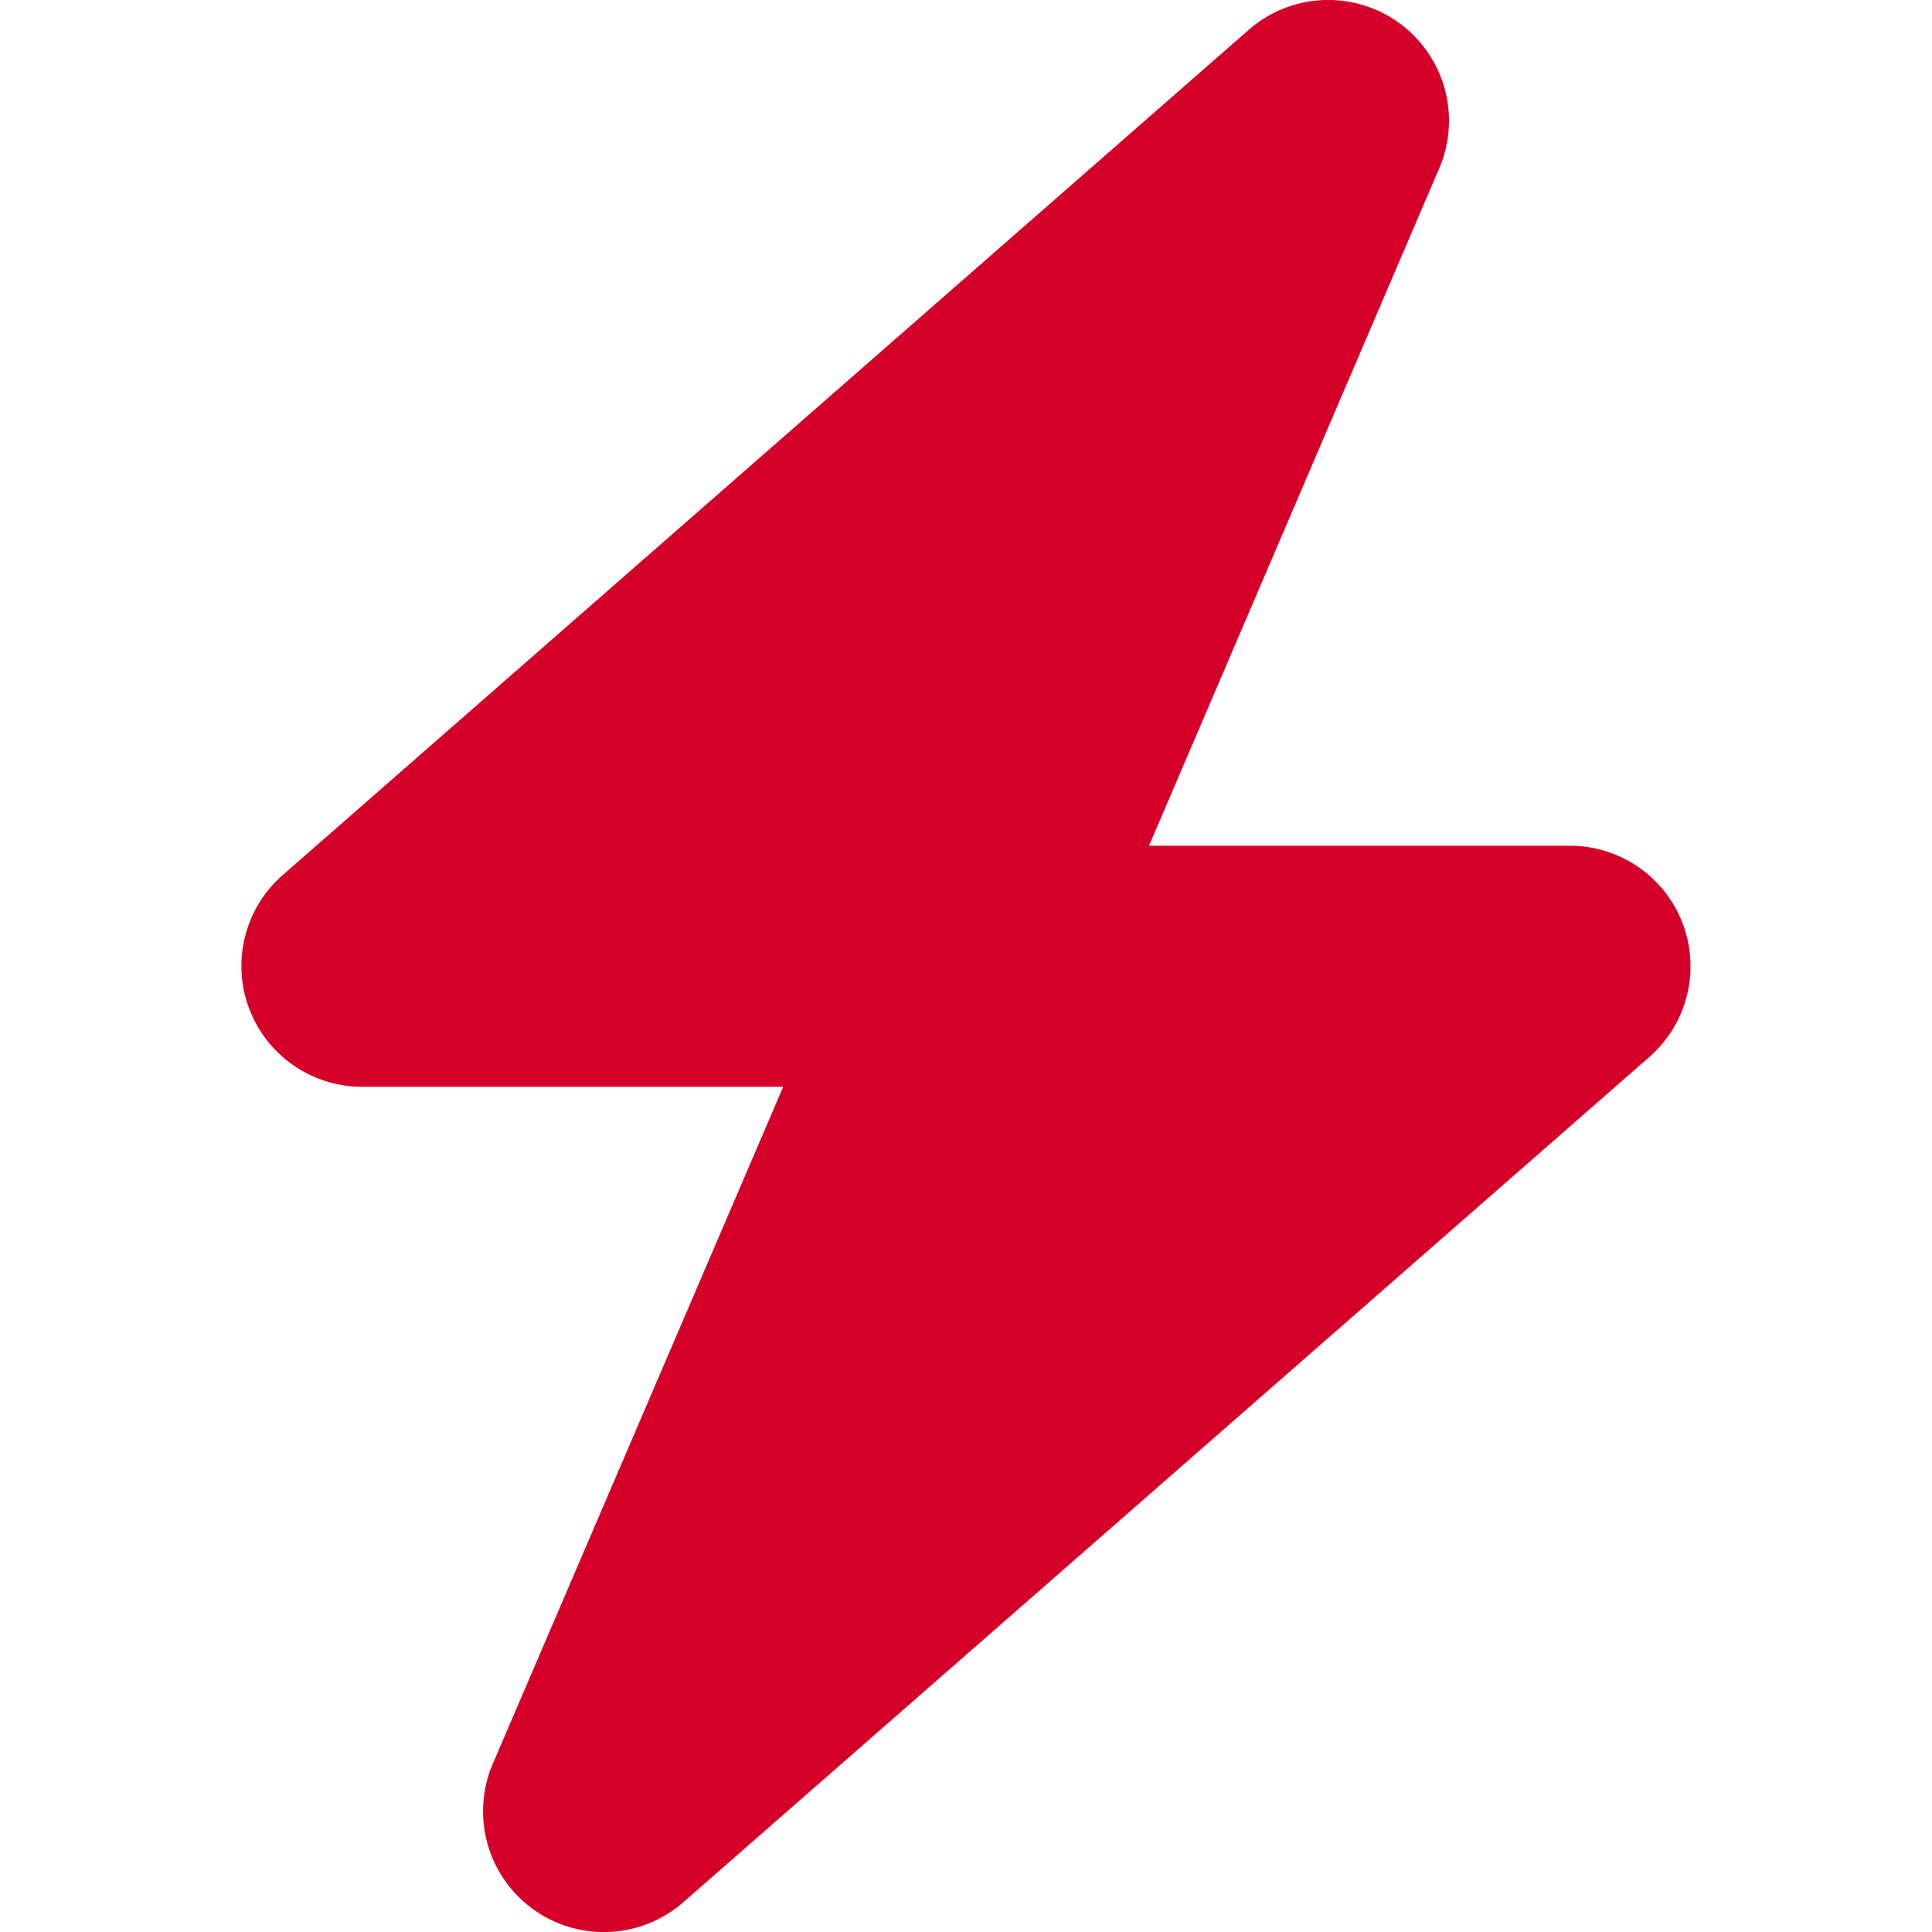 <svg xmlns="http://www.w3.org/2000/svg" xmlns:xlink="http://www.w3.org/1999/xlink" width="43" height="43" viewBox="0 0 43 43">
  <defs>
    <clipPath id="clip-path">
      <rect id="Rectangle_121" data-name="Rectangle 121" width="43" height="43" transform="translate(4743 3404)" fill="#d40029" stroke="#707070" stroke-width="1"/>
    </clipPath>
  </defs>
  <g id="Mask_Group_15" data-name="Mask Group 15" transform="translate(-4743 -3404)" clip-path="url(#clip-path)">
    <path id="bolt-solid" d="M43.2,3.742A2.688,2.688,0,0,0,38.959.66l-21.5,18.812a2.688,2.688,0,0,0,1.772,4.711H28.6L22.137,39.249a2.688,2.688,0,0,0,4.241,3.082l21.5-18.812a2.682,2.682,0,0,0-1.772-4.7H36.741Z" transform="translate(4731.832 3404.005)" fill="#d40029"/>
  </g>
</svg>
